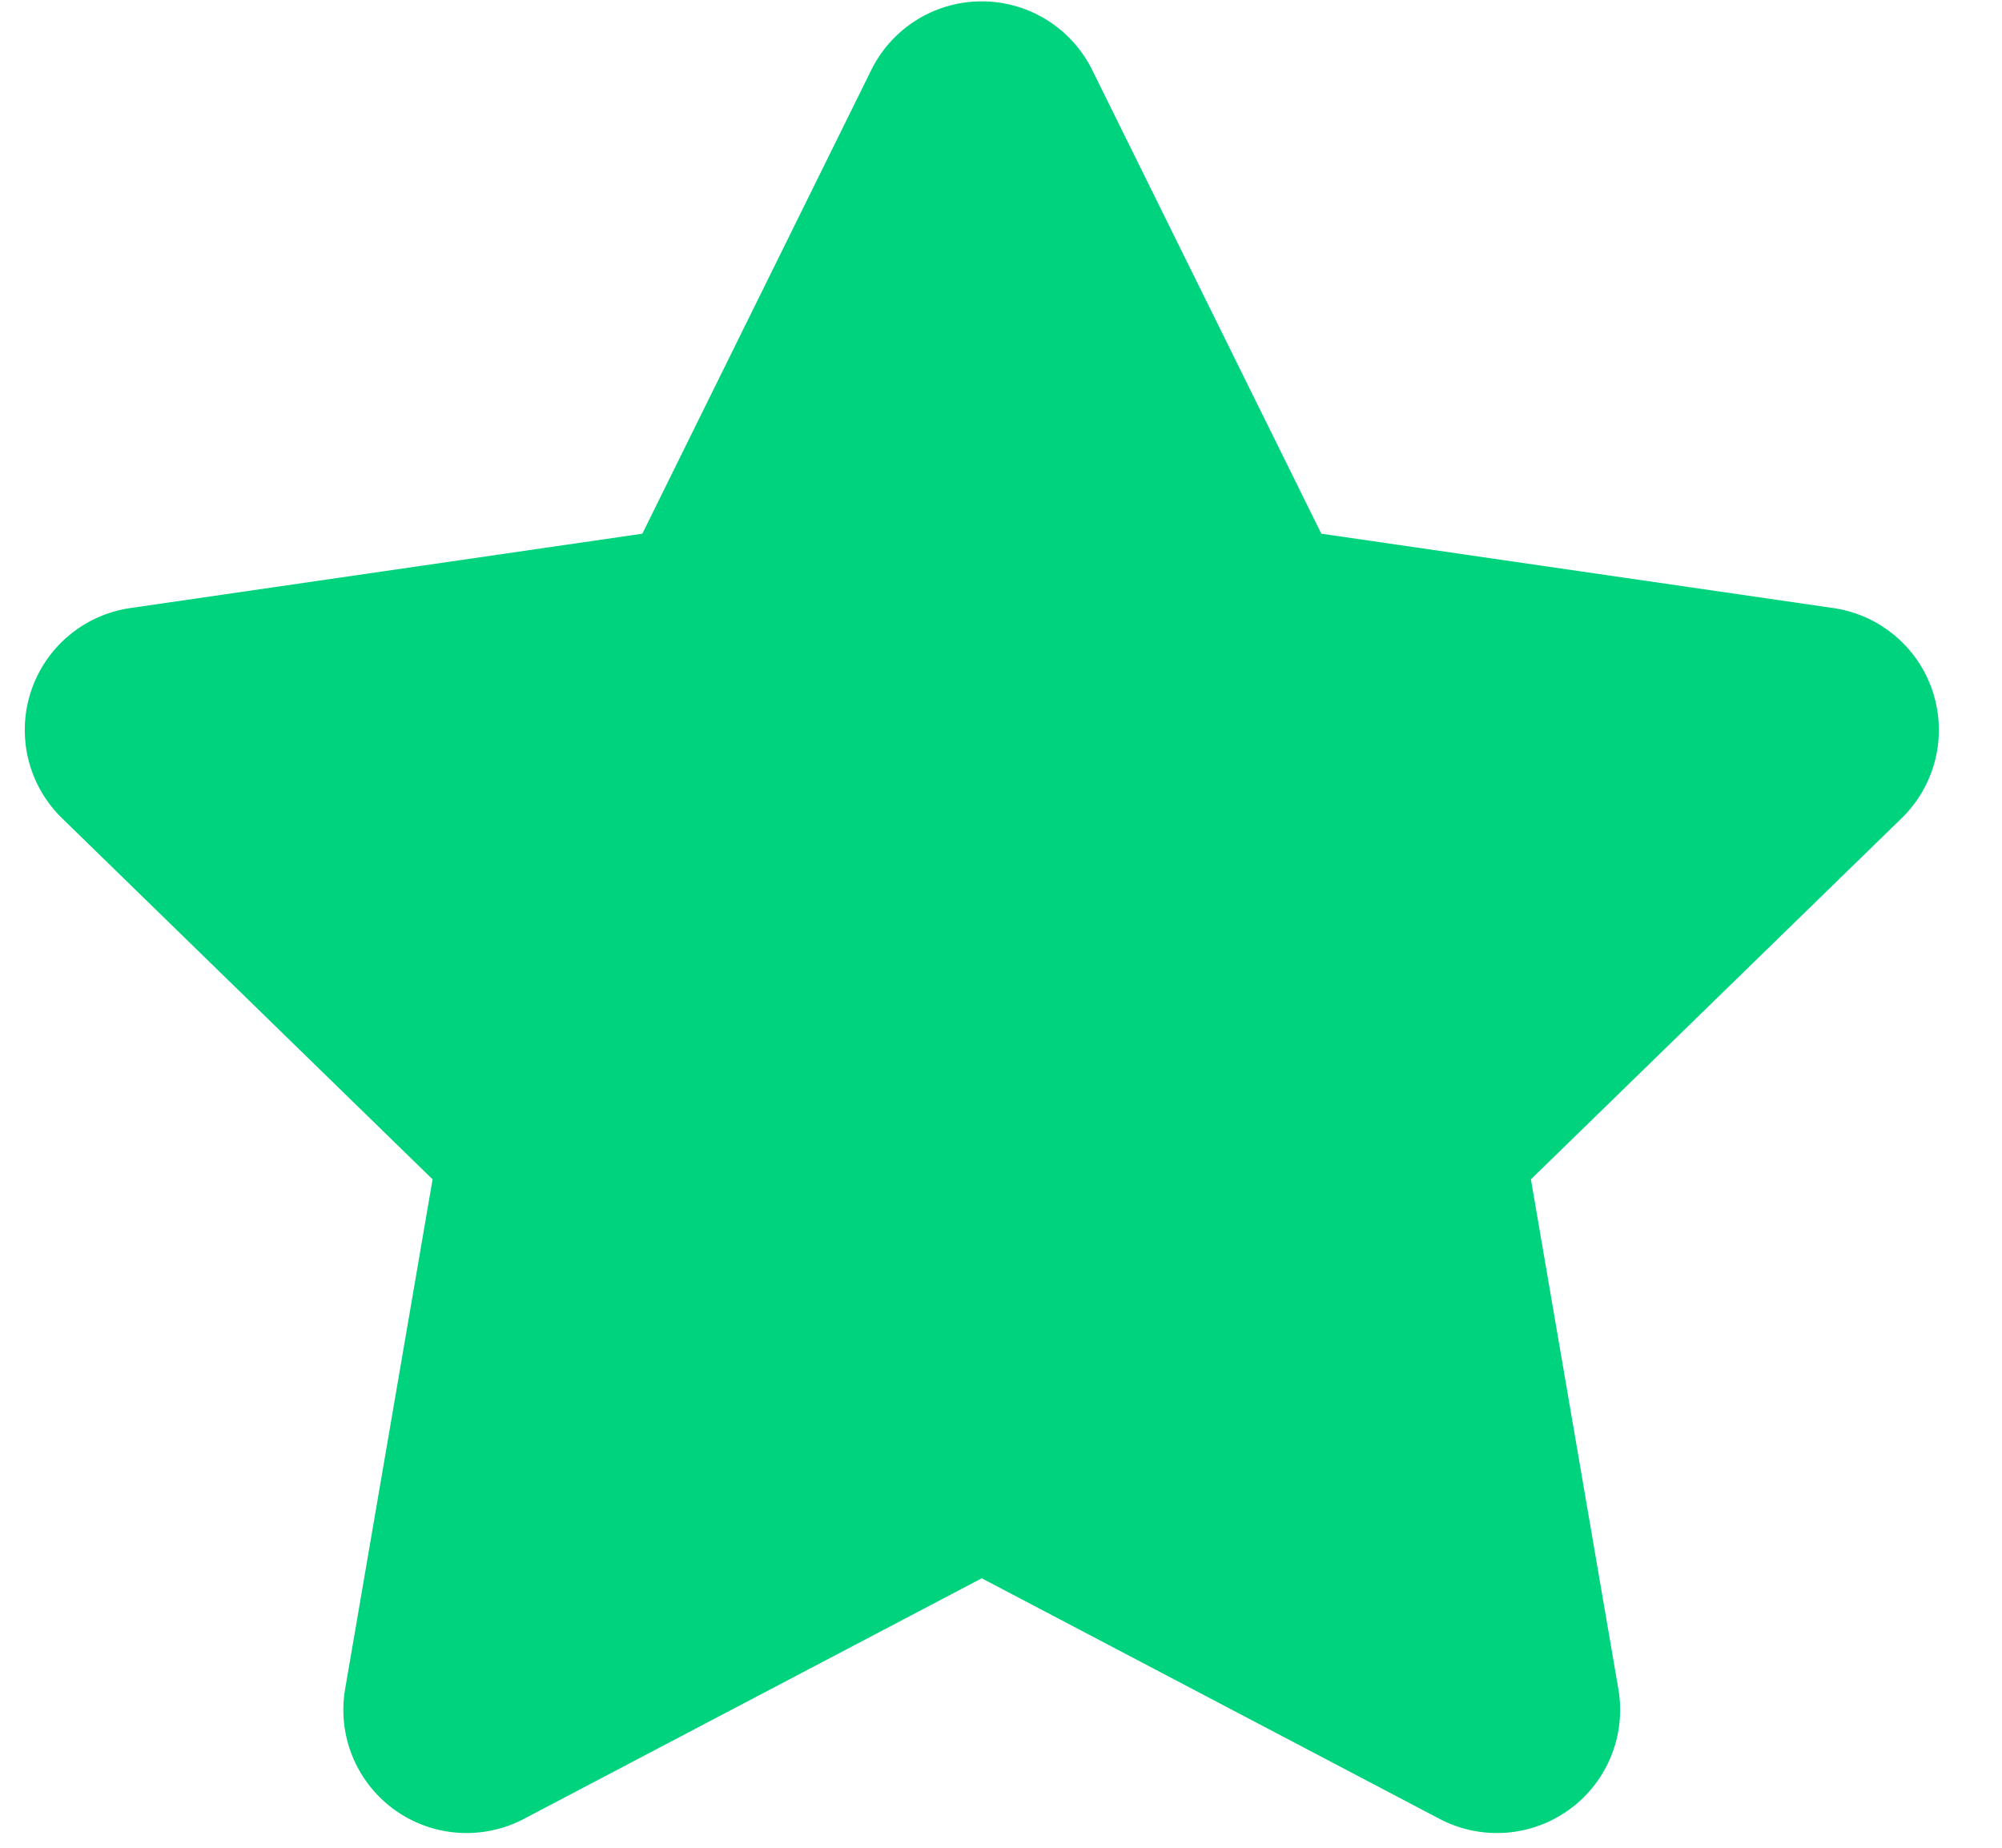 <svg width="13" height="12" fill="none" xmlns="http://www.w3.org/2000/svg"><path d="M6.375 10.25l-2.974 1.563a.8.8 0 01-1.16-.843l.568-3.311L.403 5.314a.8.8 0 01.443-1.365l3.325-.483L5.658.454a.8.8 0 011.434 0L8.58 3.466l3.325.483a.8.8 0 01.443 1.365L9.941 7.659l.568 3.311a.8.8 0 01-1.16.843L6.375 10.25z" fill="#00D37D"/></svg>